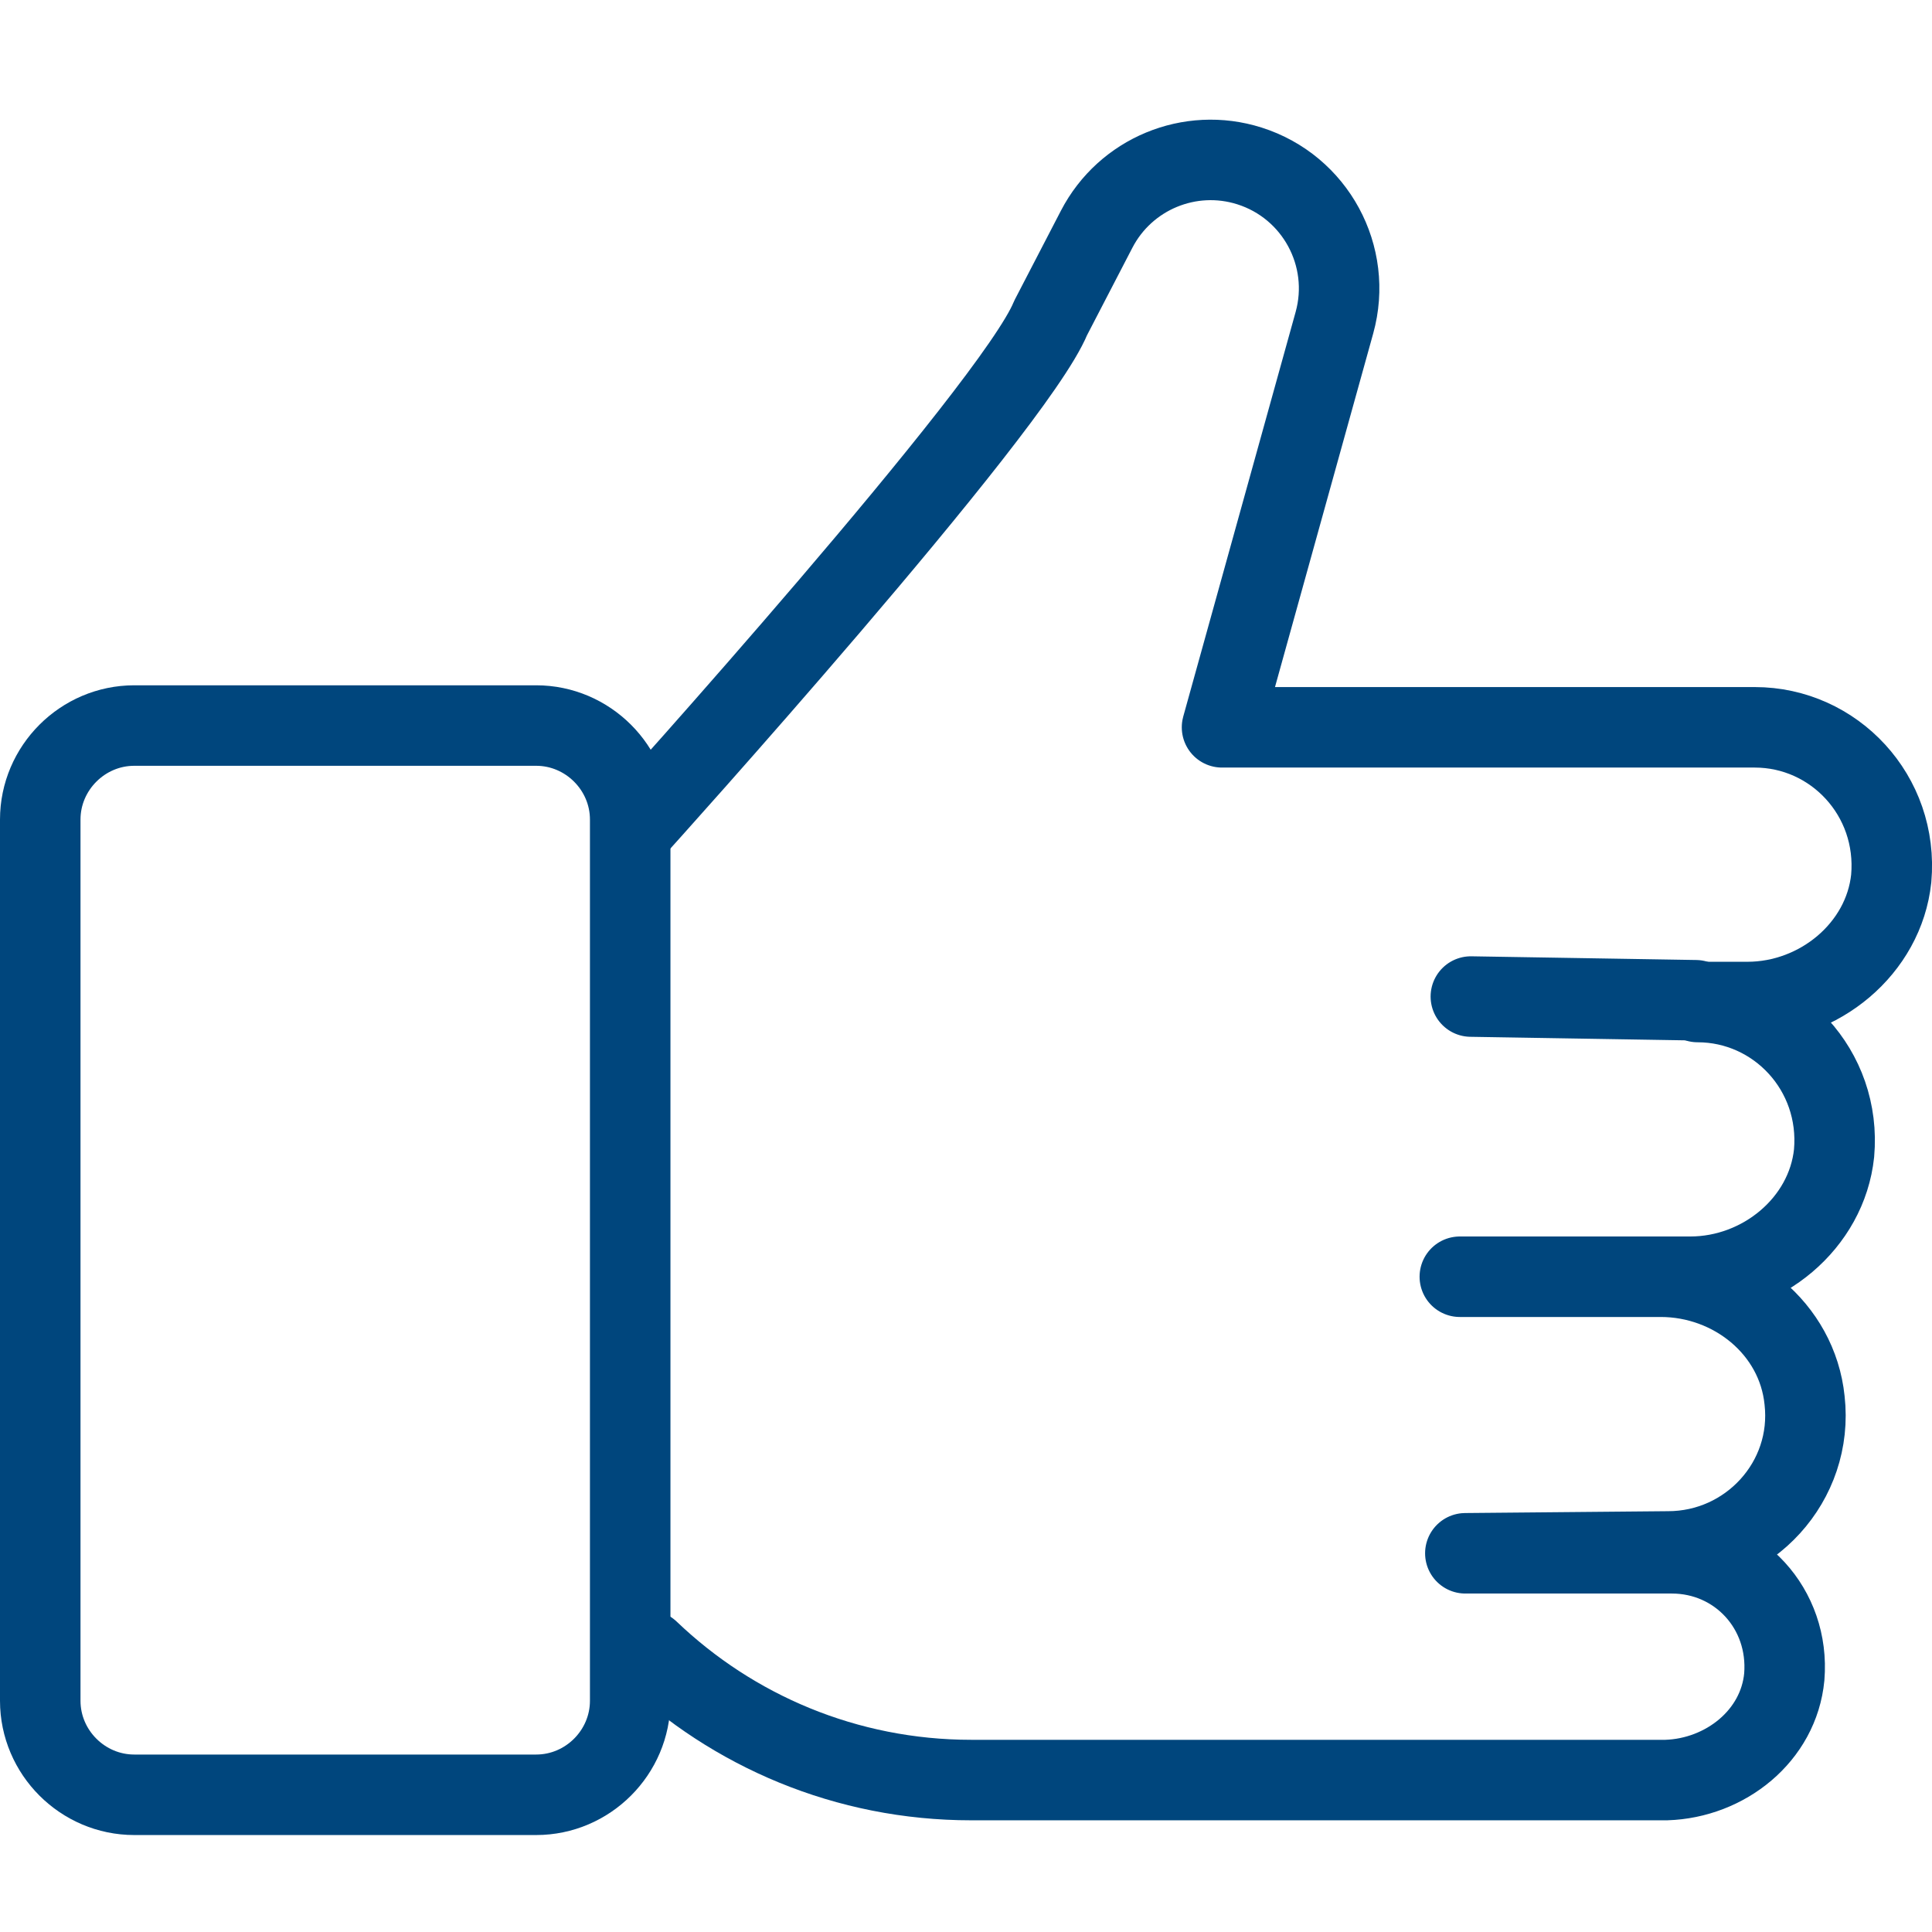<?xml version="1.0" encoding="UTF-8"?>
<svg id="Layer_1" xmlns="http://www.w3.org/2000/svg" version="1.1" viewBox="0 0 48 48">
  <!-- Generator: Adobe Illustrator 29.4.0, SVG Export Plug-In . SVG Version: 2.1.0 Build 152)  -->
  <defs>
    <style>
      .st0 {
        fill: none;
        stroke: #00467d;
        stroke-linecap: round;
        stroke-linejoin: round;
        stroke-width: 2px;
      }
    </style>
  </defs>
  <g id="ic_x5F_bw_x5F_like">
    <path class="st0" d="M16.122,41.012c2.081,1.99,4.902,3.213,8.009,3.213h17.267c1.466-.046,2.794-1.099,2.932-2.565.137-1.695-1.145-3.069-2.794-3.069h-5.13l5.038-.046c2.015,0,3.619-1.74,3.39-3.756-.183-1.786-1.786-3.069-3.573-3.069h-4.992,5.725c1.786,0,3.39-1.328,3.573-3.069.183-2.061-1.42-3.756-3.39-3.756h1.237c1.786,0,3.389-1.328,3.573-3.069.183-2.061-1.42-3.756-3.389-3.756h-13.237l2.792-10.051c.46-1.656-.474-3.378-2.112-3.897h0c-1.479-.468-3.081.196-3.795,1.573l-1.144,2.206c-.916,2.244-10.306,12.641-10.306,12.641"/>
    <path class="st0" d="M36.543,24.759l5.588.092"/>
    <path class="st0" d="M13.321,44.591H3.336c-1.282,0-2.336-1.053-2.336-2.336v-21.893c0-1.282,1.053-2.336,2.336-2.336h9.985c1.282,0,2.336,1.053,2.336,2.336v21.893c0,1.282-1.053,2.336-2.336,2.336Z"/>
  </g>
</svg>